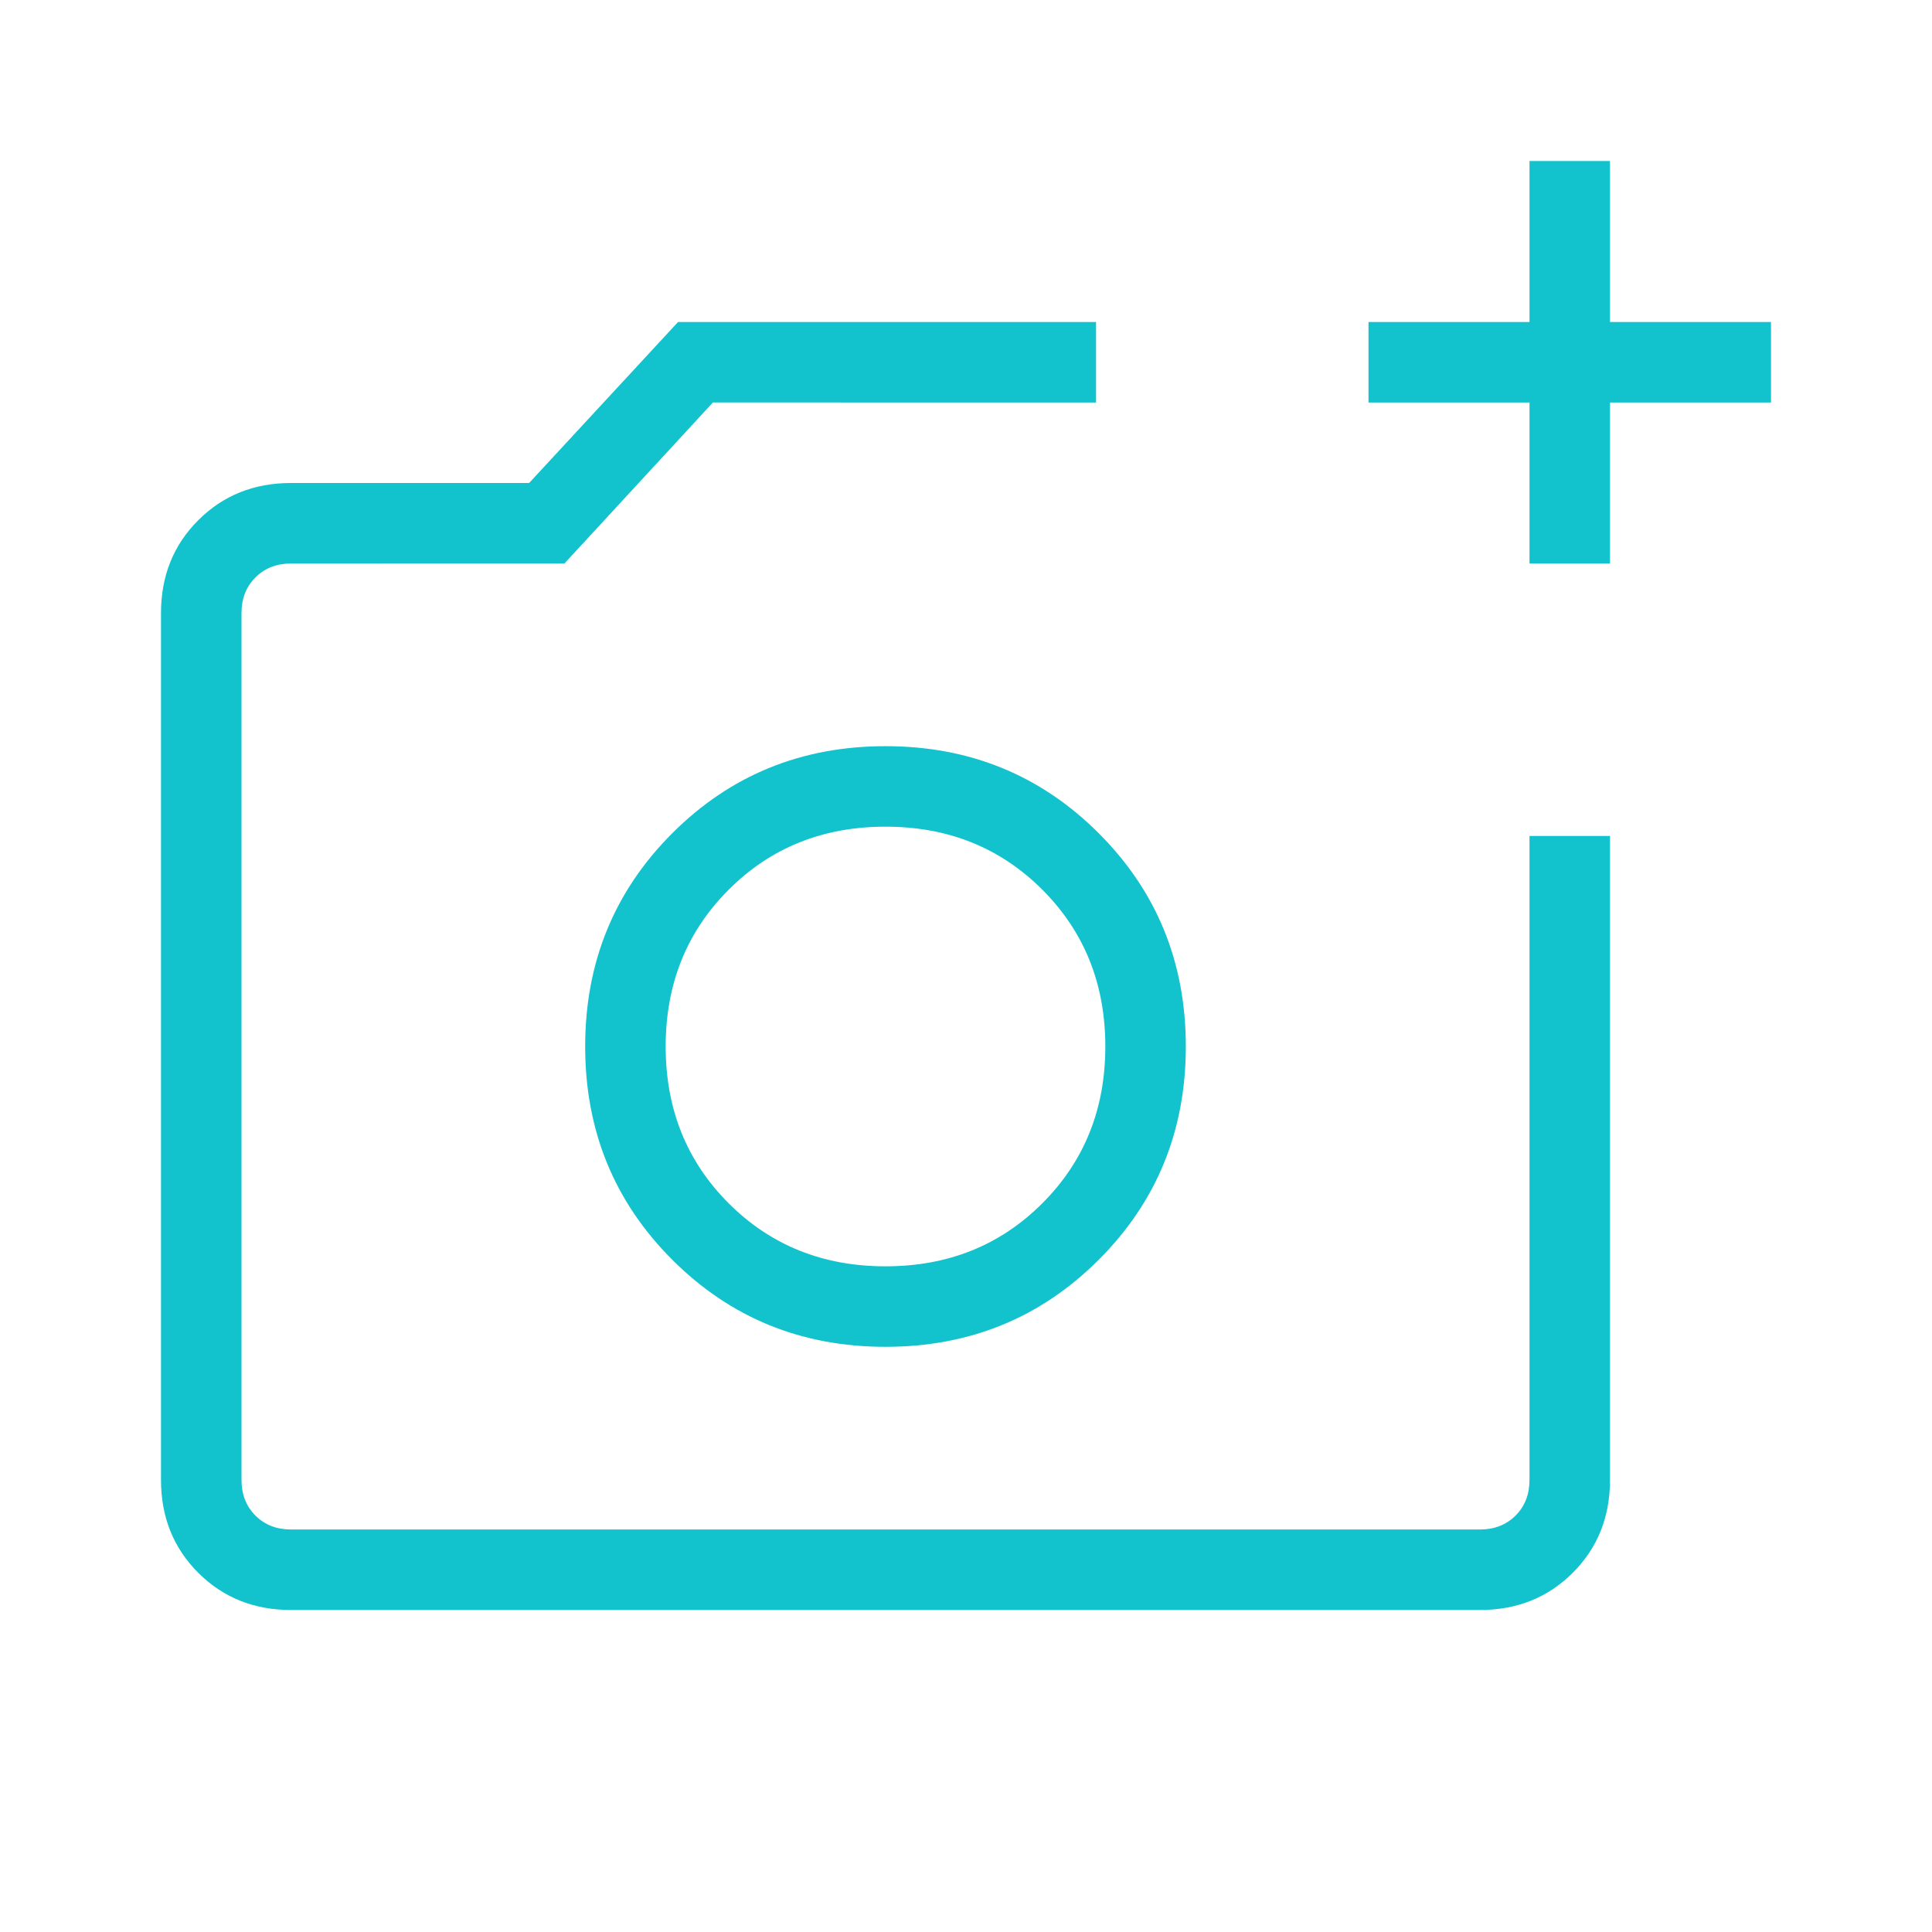 <svg xmlns="http://www.w3.org/2000/svg" width="24" height="24" fill="#12C3CE" viewBox="0 -960 960 960"><path d="M440-440zM144.62-160Q117-160 98.5-178.5 80-197 80-224.62v-430.76Q80-683 98.5-701.5 117-720 144.62-720h118.3l74-80h207.7v40H354.23l-73.77 80H144.62q-10.77 0-17.7 6.92-6.92 6.93-6.92 17.7v430.76q0 10.77 6.92 17.7 6.93 6.92 17.7 6.92h590.76q10.77 0 17.7-6.92 6.92-6.93 6.92-17.7v-320h40v320q0 27.62-18.5 46.12Q763-160 735.38-160H144.62zM760-680v-80h-80v-40h80v-80h40v80h80v40h-80v80h-40zM440-290.77q62.69 0 105.96-43.27 43.27-43.27 43.27-105.96 0-62.69-43.27-105.96-43.27-43.27-105.96-43.27-62.69 0-105.96 43.27-43.27 43.27-43.27 105.96 0 62.69 43.27 105.96 43.27 43.27 105.96 43.27zm0-40q-46.62 0-77.92-31.31-31.31-31.3-31.31-77.92 0-46.62 31.31-77.92 31.3-31.31 77.92-31.31 46.62 0 77.92 31.31 31.31 31.3 31.31 77.92 0 46.62-31.31 77.92-31.3 31.31-77.92 31.31z"/></svg>